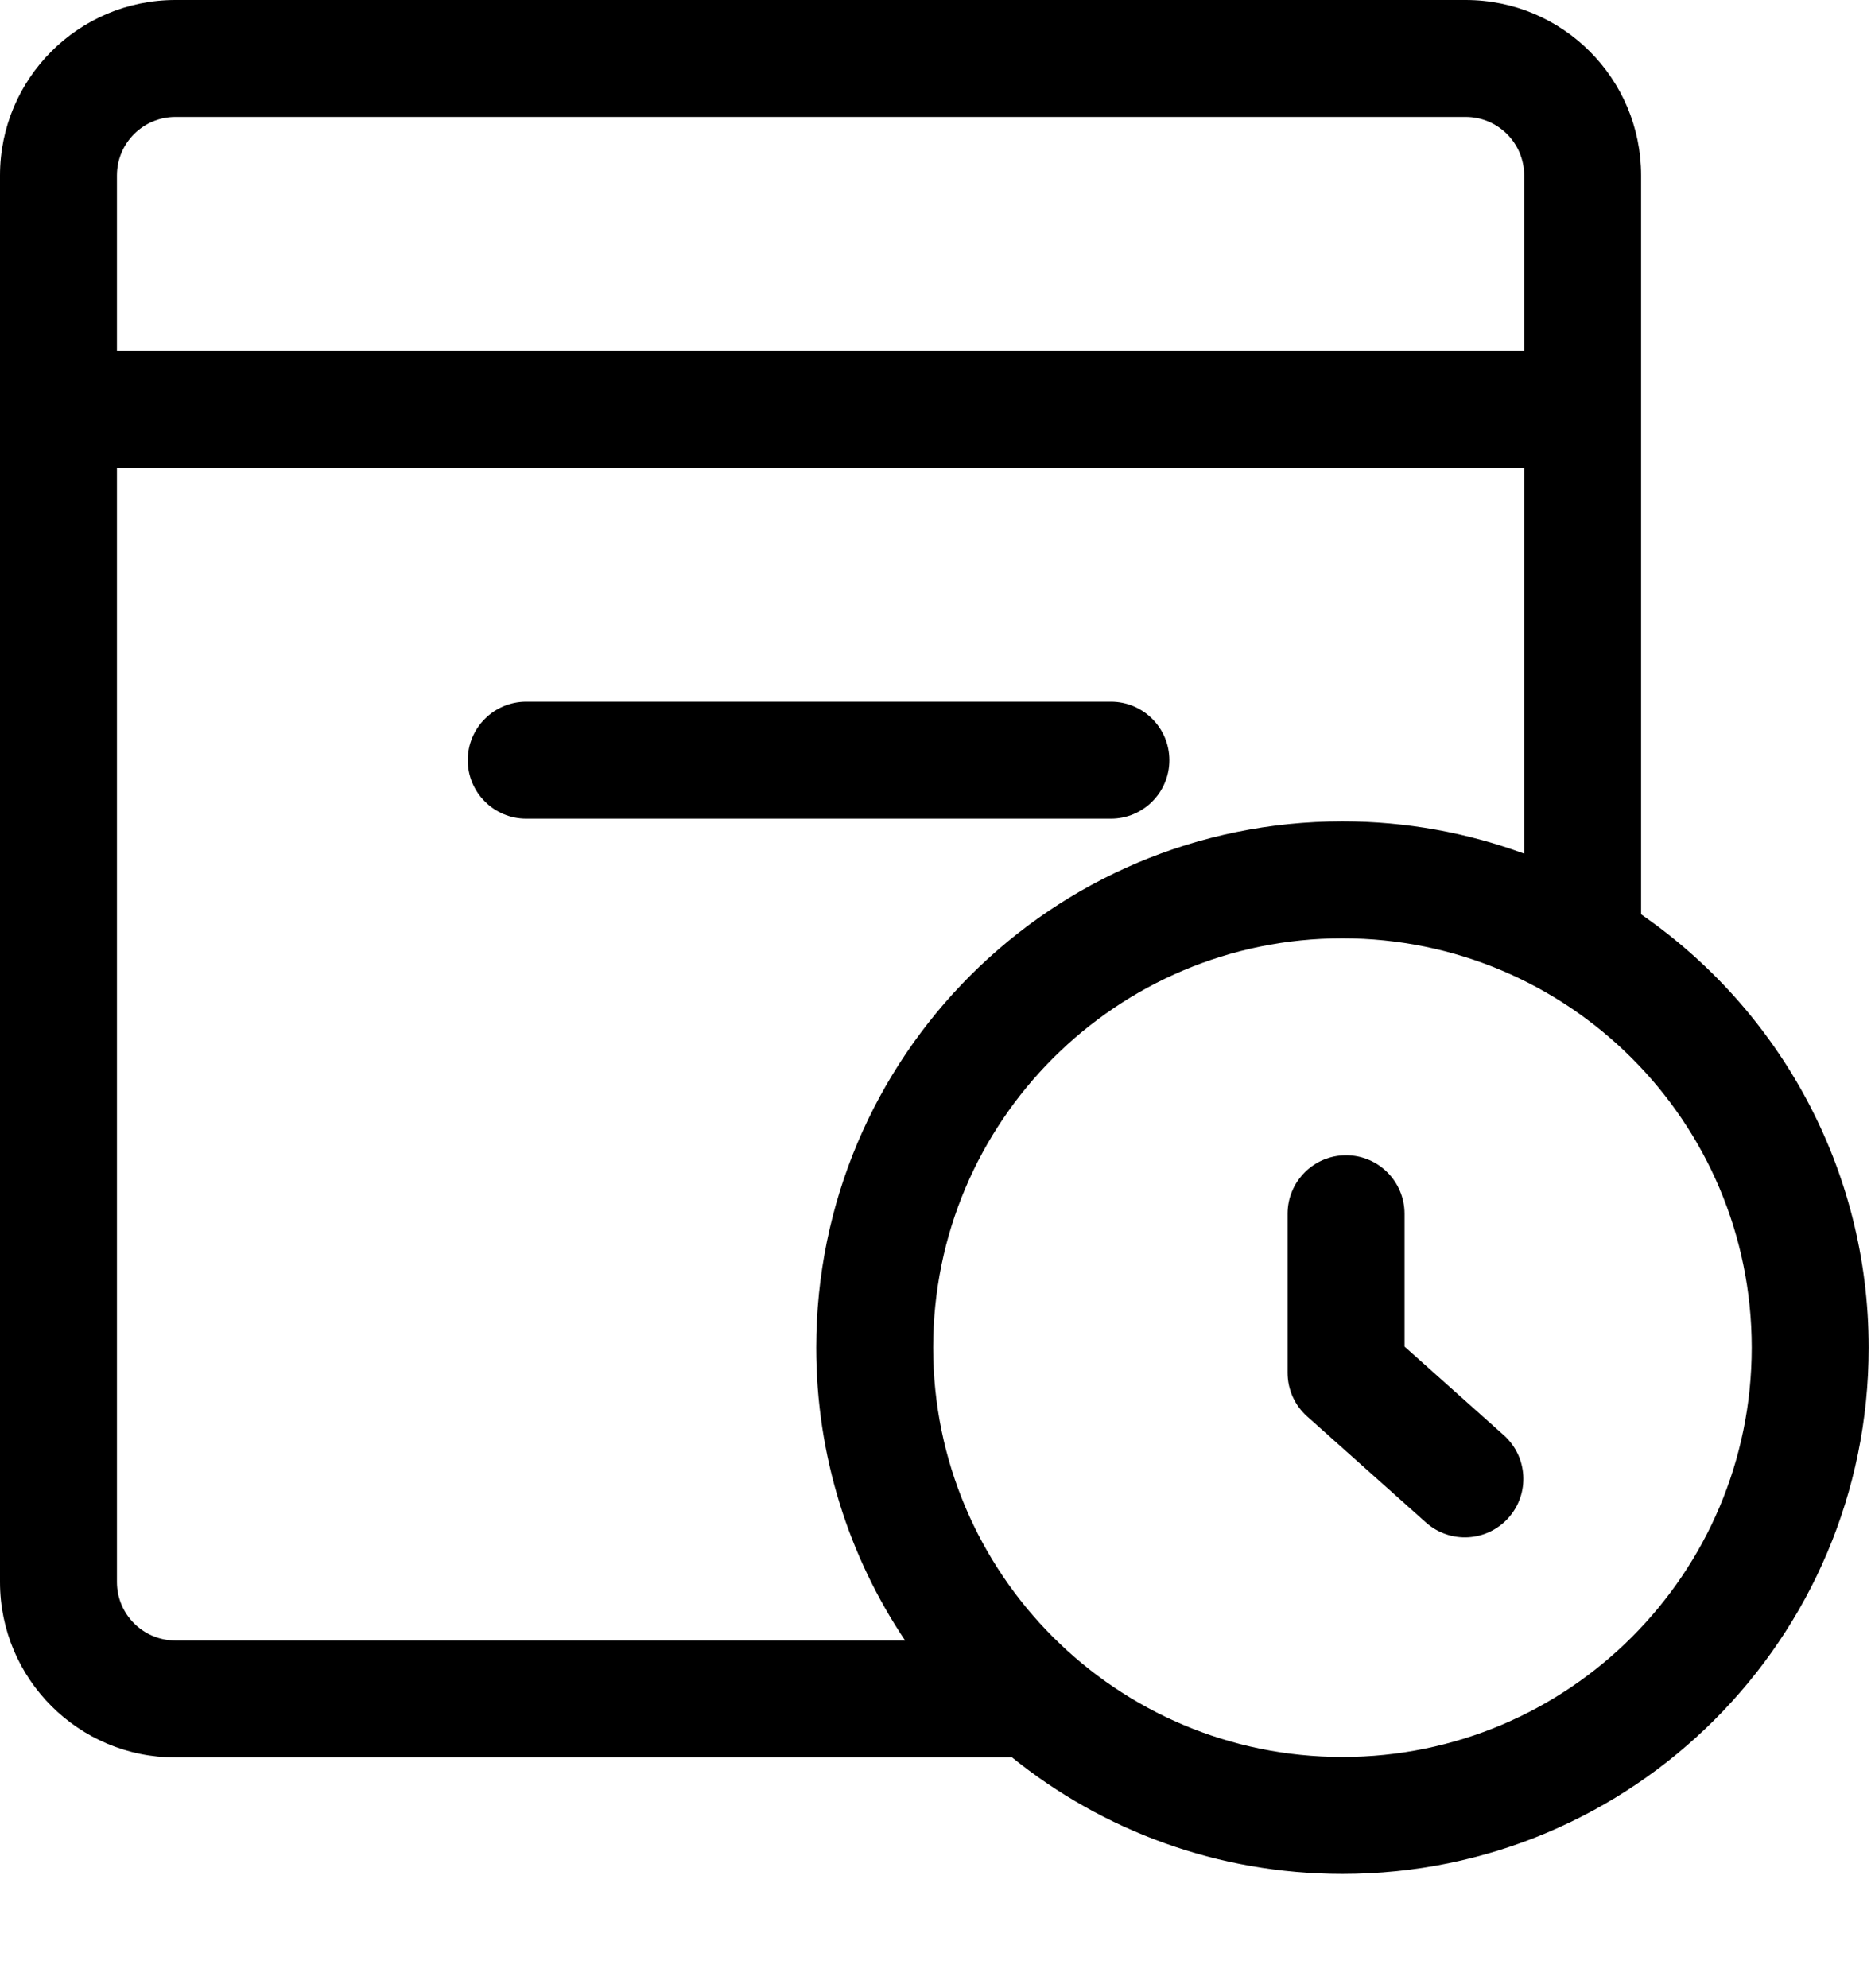 <svg width="16" height="17" viewBox="0 0 16 17" fill="none" xmlns="http://www.w3.org/2000/svg">
<path d="M4.5 6C4.224 6 4 6.224 4 6.5C4 6.776 4.224 7 4.5 7H9.5C9.776 7 10 6.776 10 6.5C10 6.224 9.776 6 9.5 6H4.5Z" fill="black"/>
<path d="M12.011 10.378C12.011 10.102 11.787 9.878 11.511 9.878C11.235 9.878 11.011 10.102 11.011 10.378V11.738C11.011 11.881 11.072 12.017 11.178 12.111L12.194 13.018C12.4 13.202 12.716 13.184 12.9 12.978C13.084 12.772 13.066 12.456 12.86 12.272L12.011 11.514V10.378Z" fill="black"/>
<path fill-rule="evenodd" clip-rule="evenodd" d="M0 1.5V13.527C0 14.355 0.672 15.027 1.5 15.027H8.655C9.427 15.65 10.41 16.023 11.48 16.023C13.965 16.023 15.98 14.009 15.98 11.523C15.98 9.987 15.21 8.63 14.034 7.818V1.5C14.034 0.672 13.363 0 12.534 0H1.5C0.672 0 0 0.672 0 1.5ZM1.5 1C1.224 1 1 1.224 1 1.5V3H13.034V1.5C13.034 1.224 12.81 1 12.534 1H1.5ZM6.98 11.523C6.98 12.45 7.26 13.311 7.74 14.027H1.5C1.224 14.027 1 13.803 1 13.527V4H13.034V7.299C12.55 7.121 12.026 7.023 11.48 7.023C8.994 7.023 6.98 9.038 6.98 11.523ZM11.48 15.023C13.413 15.023 14.98 13.456 14.98 11.523C14.98 9.59 13.413 8.023 11.48 8.023C9.547 8.023 7.98 9.59 7.98 11.523C7.98 13.456 9.547 15.023 11.48 15.023Z" fill="black"/>
</svg>
